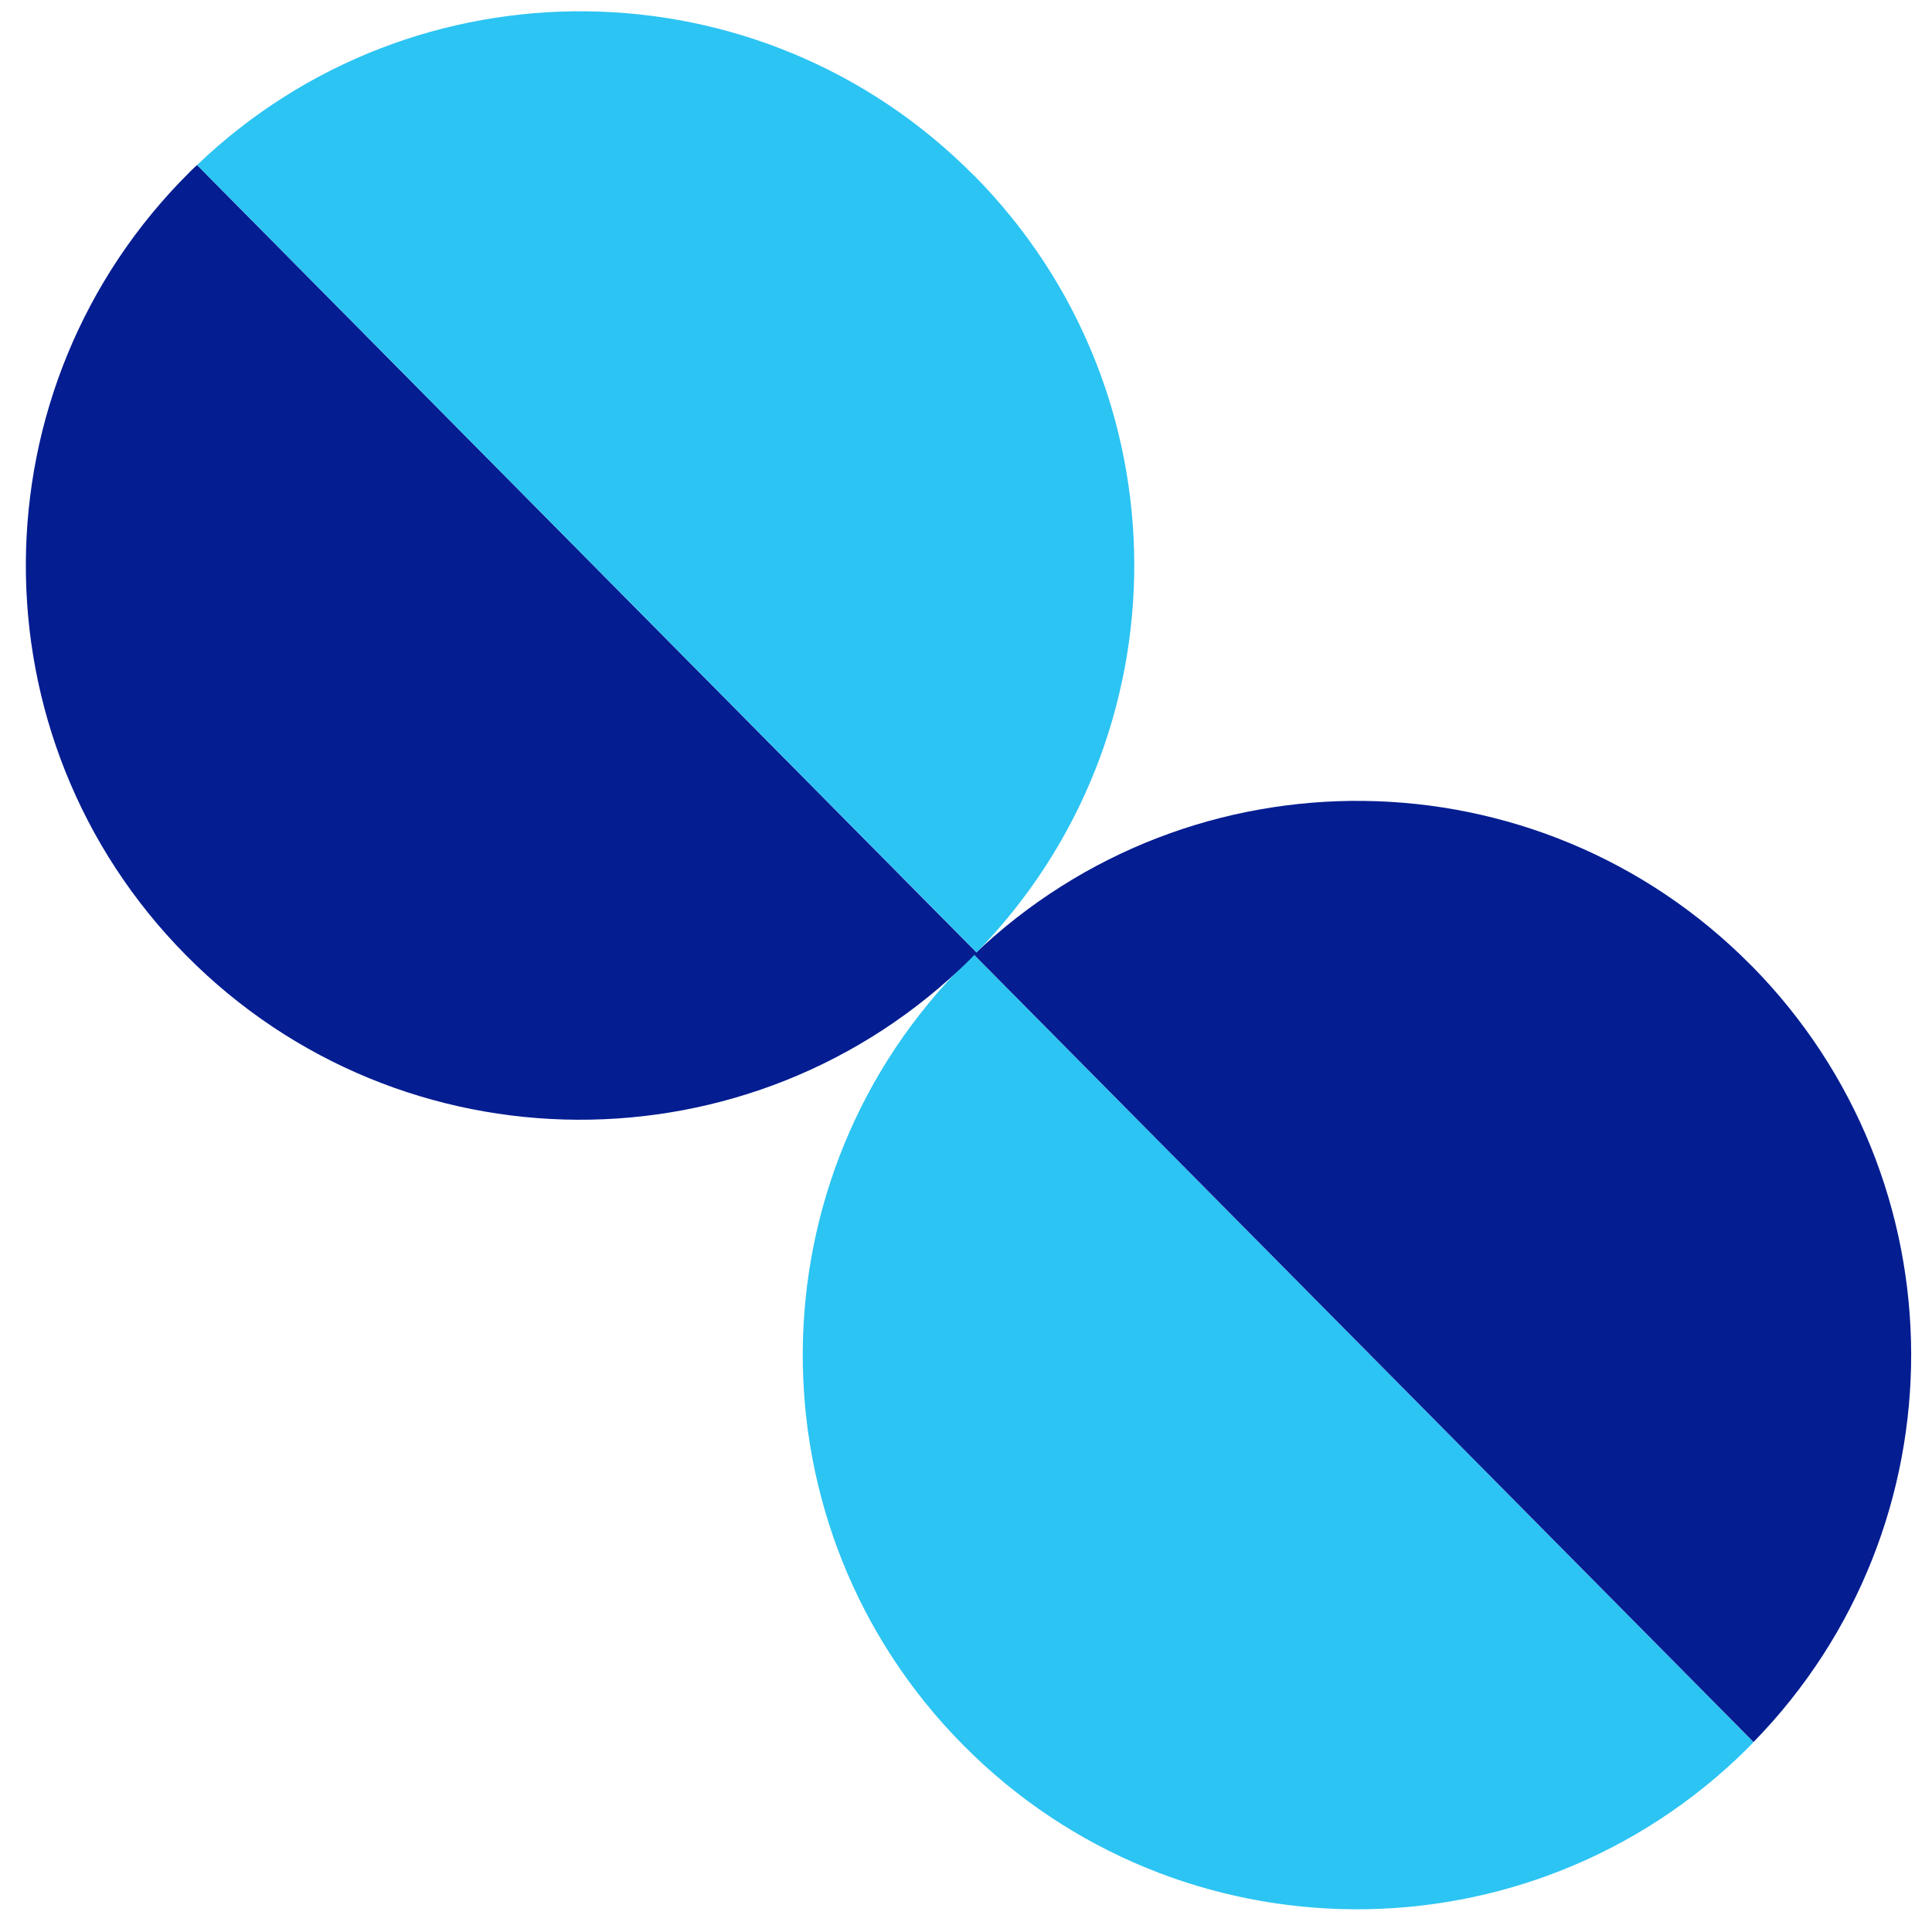 <?xml version="1.0" encoding="UTF-8"?>
<svg id="Layer_1" data-name="Layer 1" xmlns="http://www.w3.org/2000/svg" viewBox="0 0 240 240">
  <defs>
    <style>
      .cls-1 {
        fill: #2cc4f3;
      }

      .cls-2 {
        fill: #041d91;
      }
    </style>
  </defs>
  <g>
    <path class="cls-1" d="M120.13,119.4c-27.02,26.75-27.24,70.35-.49,97.37,26.75,27.02,70.35,27.24,97.37.49.28-.28.54-.57.82-.85l-96.84-97.81c-.29.27-.58.53-.86.81Z"/>
    <path class="cls-2" d="M217.5,119.89c-26.47-26.74-69.43-27.22-96.51-1.3l96.84,97.81c26.19-26.82,26.14-69.77-.33-96.52Z"/>
  </g>
  <g>
    <path class="cls-2" d="M23.62,21.32c-27.02,26.75-27.24,70.35-.49,97.37,26.75,27.02,70.35,27.24,97.37.49.28-.28.54-.57.82-.85L24.48,20.5c-.29.27-.58.53-.86.81Z"/>
    <path class="cls-1" d="M120.98,21.8C94.51-4.94,51.56-5.41,24.48,20.5l96.84,97.81c26.19-26.82,26.14-69.77-.33-96.52Z"/>
  </g>
</svg>